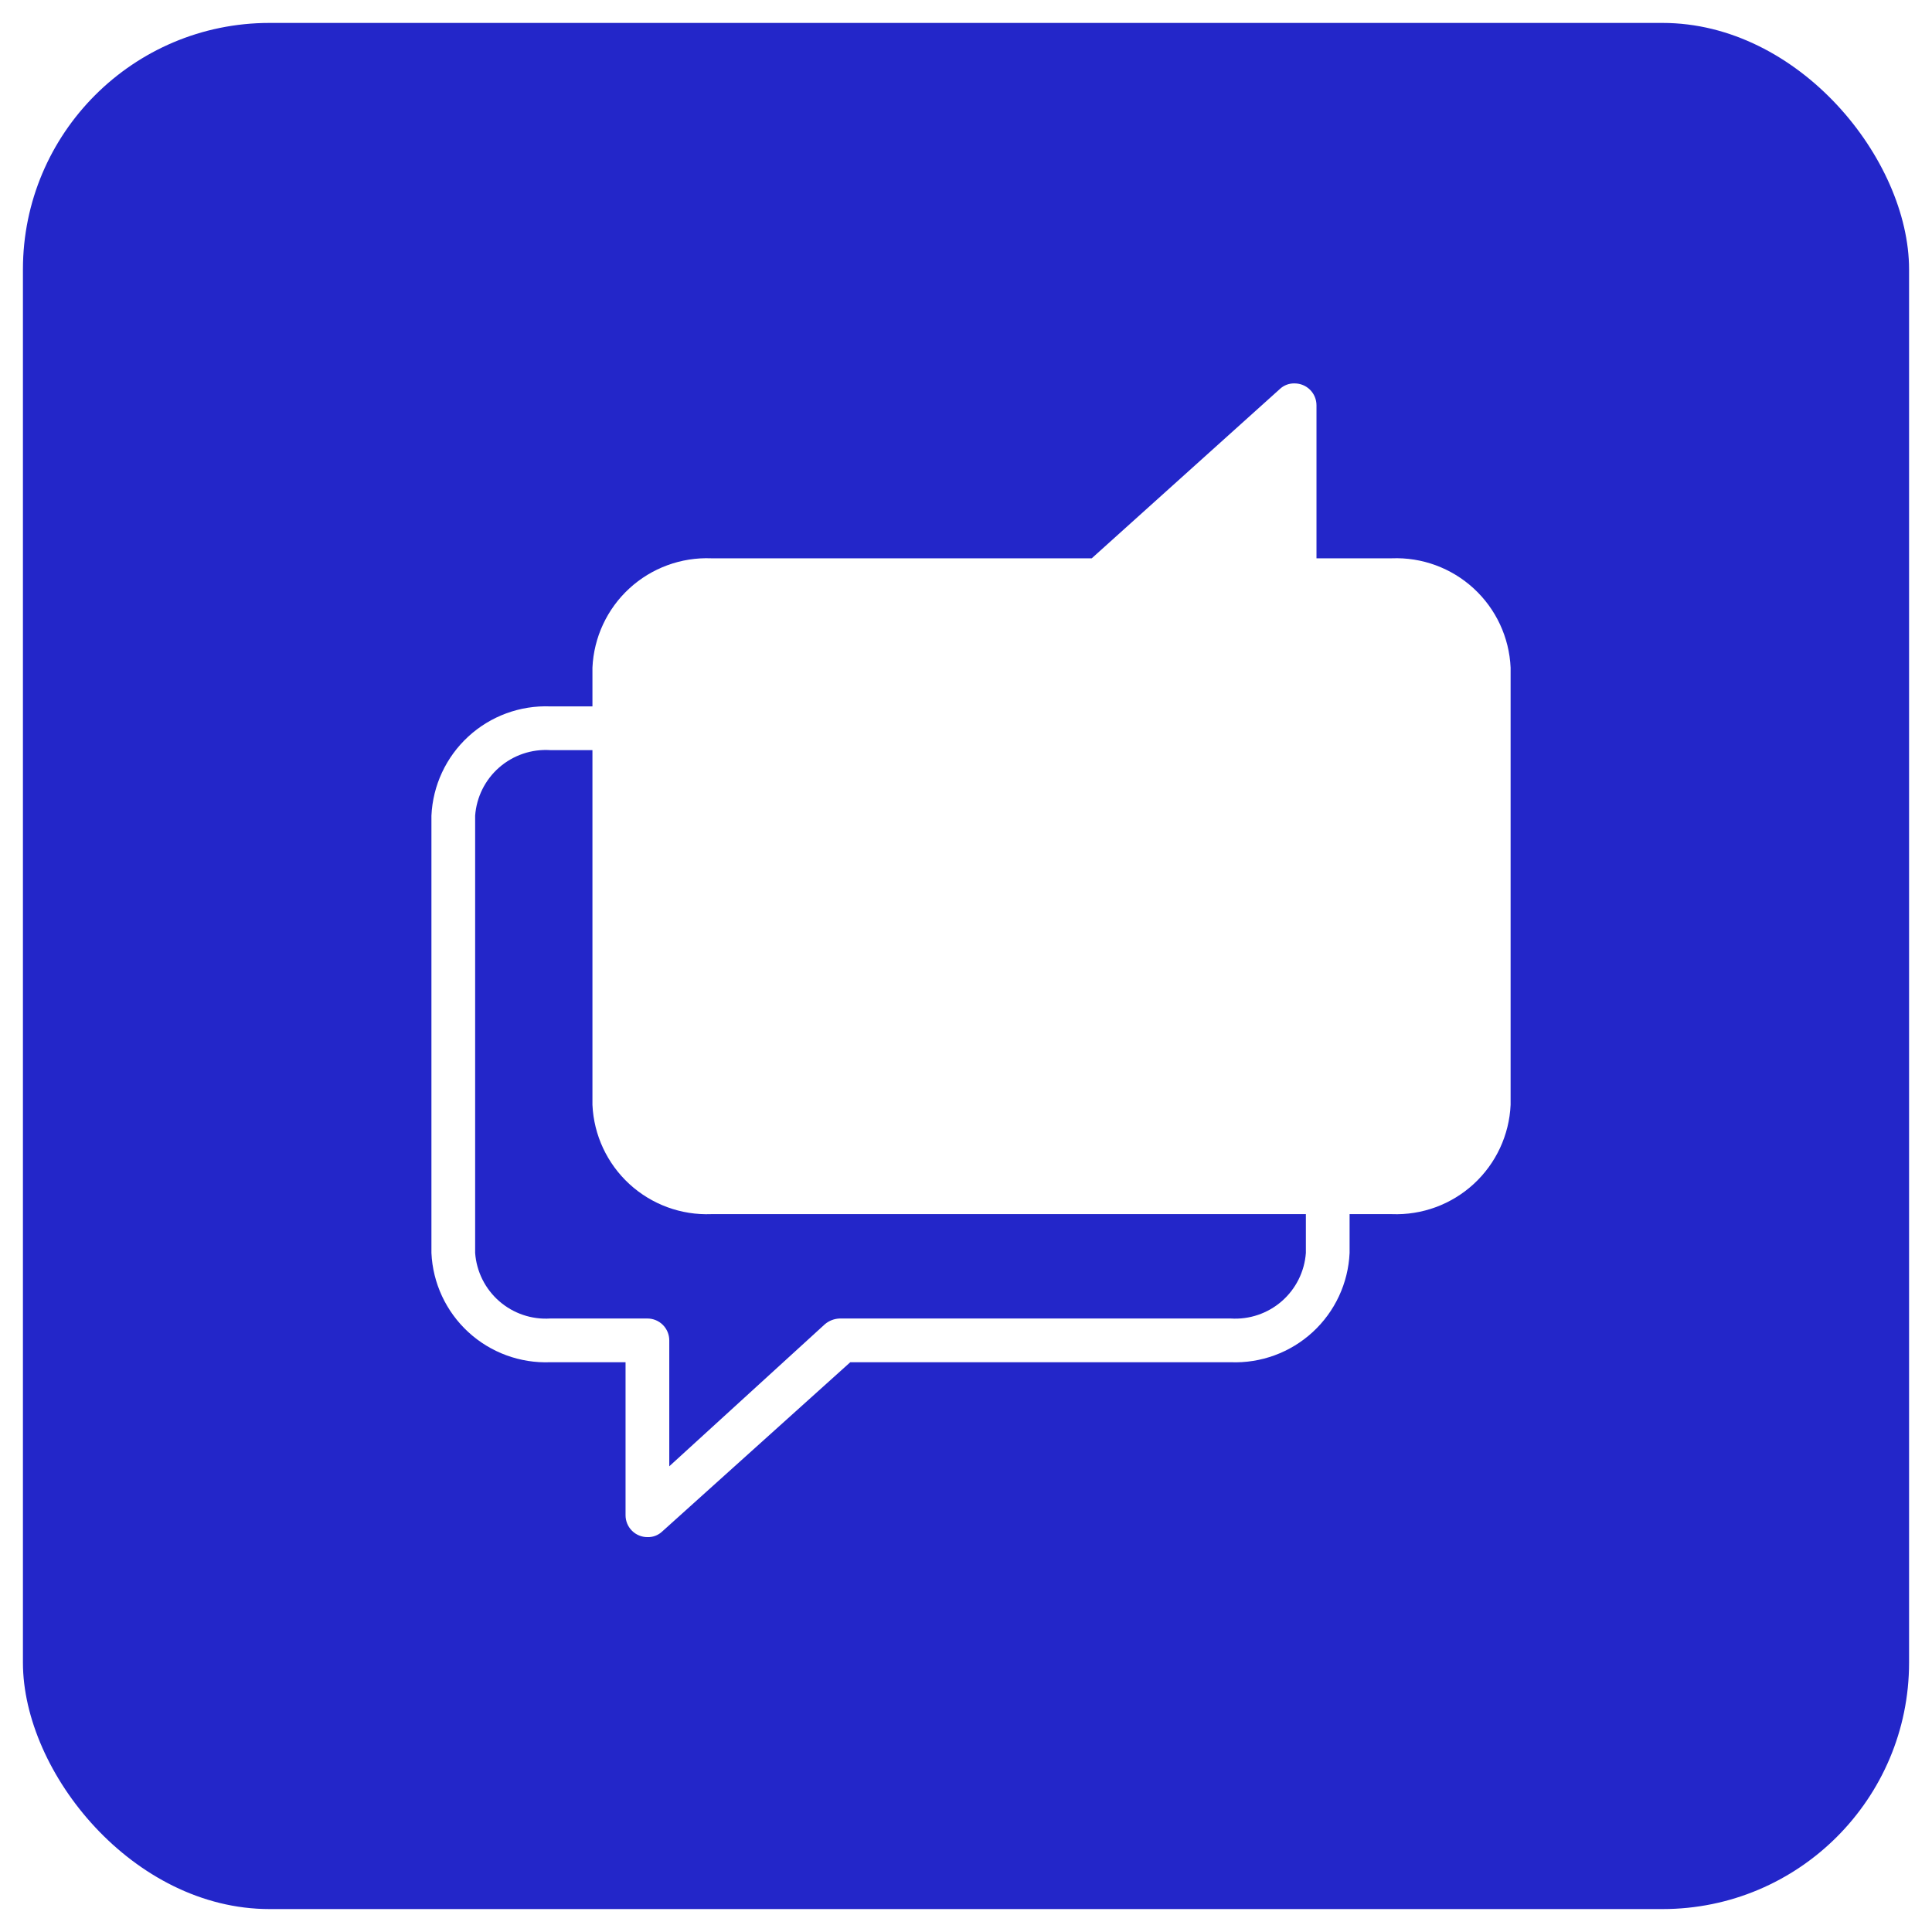 <?xml version="1.0" encoding="utf-8"?>
<svg xmlns="http://www.w3.org/2000/svg" fill="none" height="337" viewBox="0 0 337 337" width="337">
<g filter="url(#filter0_d_1_18637)">
<rect fill="#2326C9" height="329" rx="43" width="329" x="4"/>
<path d="M95.998 119.217H214.666C219.941 119.01 225.084 120.899 228.971 124.472C232.857 128.044 235.172 133.01 235.41 138.283V214.548C235.172 219.822 232.857 224.788 228.971 228.36C225.084 231.932 219.941 233.821 214.666 233.615H148.315L115.521 263.129C115.177 263.459 114.77 263.716 114.325 263.886C113.88 264.056 113.405 264.136 112.928 264.121C111.917 264.121 110.947 263.719 110.232 263.004C109.517 262.289 109.115 261.319 109.115 260.307V233.615H95.998C90.722 233.821 85.58 231.932 81.693 228.36C77.806 224.788 75.491 219.822 75.254 214.548V138.283C75.491 133.01 77.806 128.044 81.693 124.472C85.58 120.899 90.722 119.01 95.998 119.217ZM82.88 214.548C83.115 217.8 84.625 220.827 87.082 222.97C89.54 225.113 92.744 226.198 95.998 225.988H112.928C113.94 225.988 114.91 226.39 115.625 227.105C116.34 227.82 116.742 228.79 116.742 229.801V251.766L143.892 226.98C144.619 226.364 145.533 226.015 146.485 225.988H214.666C217.92 226.198 221.124 225.113 223.581 222.97C226.038 220.827 227.549 217.8 227.784 214.548V138.283C227.549 135.031 226.038 132.004 223.581 129.861C221.124 127.719 217.92 126.634 214.666 126.844H95.998C92.744 126.634 89.54 127.719 87.082 129.861C84.625 132.004 83.115 135.031 82.88 138.283V214.548Z" fill="white"/>
<path d="M242.752 207.783H124.084C118.809 207.99 113.666 206.101 109.779 202.528C105.893 198.956 103.578 193.99 103.34 188.717V112.452C103.578 107.178 105.893 102.212 109.779 98.64C113.666 95.068 118.809 93.178 124.084 93.385H190.435L223.229 63.871C223.573 63.541 223.98 63.284 224.425 63.114C224.87 62.944 225.345 62.864 225.822 62.879C226.833 62.879 227.803 63.281 228.518 63.996C229.233 64.711 229.635 65.681 229.635 66.693V93.385H242.752C248.027 93.178 253.17 95.068 257.057 98.64C260.944 102.212 263.259 107.178 263.496 112.452V188.717C263.259 193.99 260.944 198.956 257.057 202.528C253.17 206.101 248.027 207.99 242.752 207.783ZM255.87 112.452C255.635 109.2 254.125 106.173 251.668 104.03C249.21 101.887 246.006 100.802 242.752 101.012H225.822C224.81 101.012 223.84 100.61 223.125 99.895C222.41 99.18 222.008 98.21 222.008 97.199V75.234L194.858 100.02C194.131 100.636 193.217 100.985 192.265 101.012H124.084C120.83 100.802 117.626 101.887 115.169 104.03C112.712 106.173 111.201 109.2 110.966 112.452V188.717C111.201 191.969 112.712 194.996 115.169 197.139C117.626 199.281 120.83 200.366 124.084 200.156H242.752C246.006 200.366 249.21 199.281 251.668 197.139C254.125 194.996 255.635 191.969 255.87 188.717V112.452Z" fill="white"/>
<path d="M192.212 97.241L225.422 66.766L226.203 97.241H249.255L256.678 103.101L259.413 109.743V191.009L255.115 199.214L248.082 203.903H121.104L110.946 198.433L107.82 187.102V109.743L112.118 101.539L121.104 97.241H192.212Z" fill="white" stroke="white"/>
</g>
<defs>
<filter color-interpolation-filters="sRGB" filterUnits="userSpaceOnUse" height="337" id="filter0_d_1_18637" width="337" x="0" y="0">
<feFlood flood-opacity="0" result="BackgroundImageFix"/>
<feColorMatrix in="SourceAlpha" result="hardAlpha" type="matrix" values="0 0 0 0 0 0 0 0 0 0 0 0 0 0 0 0 0 0 127 0"/>
<feOffset dy="4"/>
<feGaussianBlur stdDeviation="2"/>
<feComposite in2="hardAlpha" operator="out"/>
<feColorMatrix type="matrix" values="0 0 0 0 0 0 0 0 0 0 0 0 0 0 0 0 0 0 0.25 0"/>
<feBlend in2="BackgroundImageFix" mode="normal" result="effect1_dropShadow_1_18637"/>
<feBlend in="SourceGraphic" in2="effect1_dropShadow_1_18637" mode="normal" result="shape"/>
</filter>
</defs>
</svg>